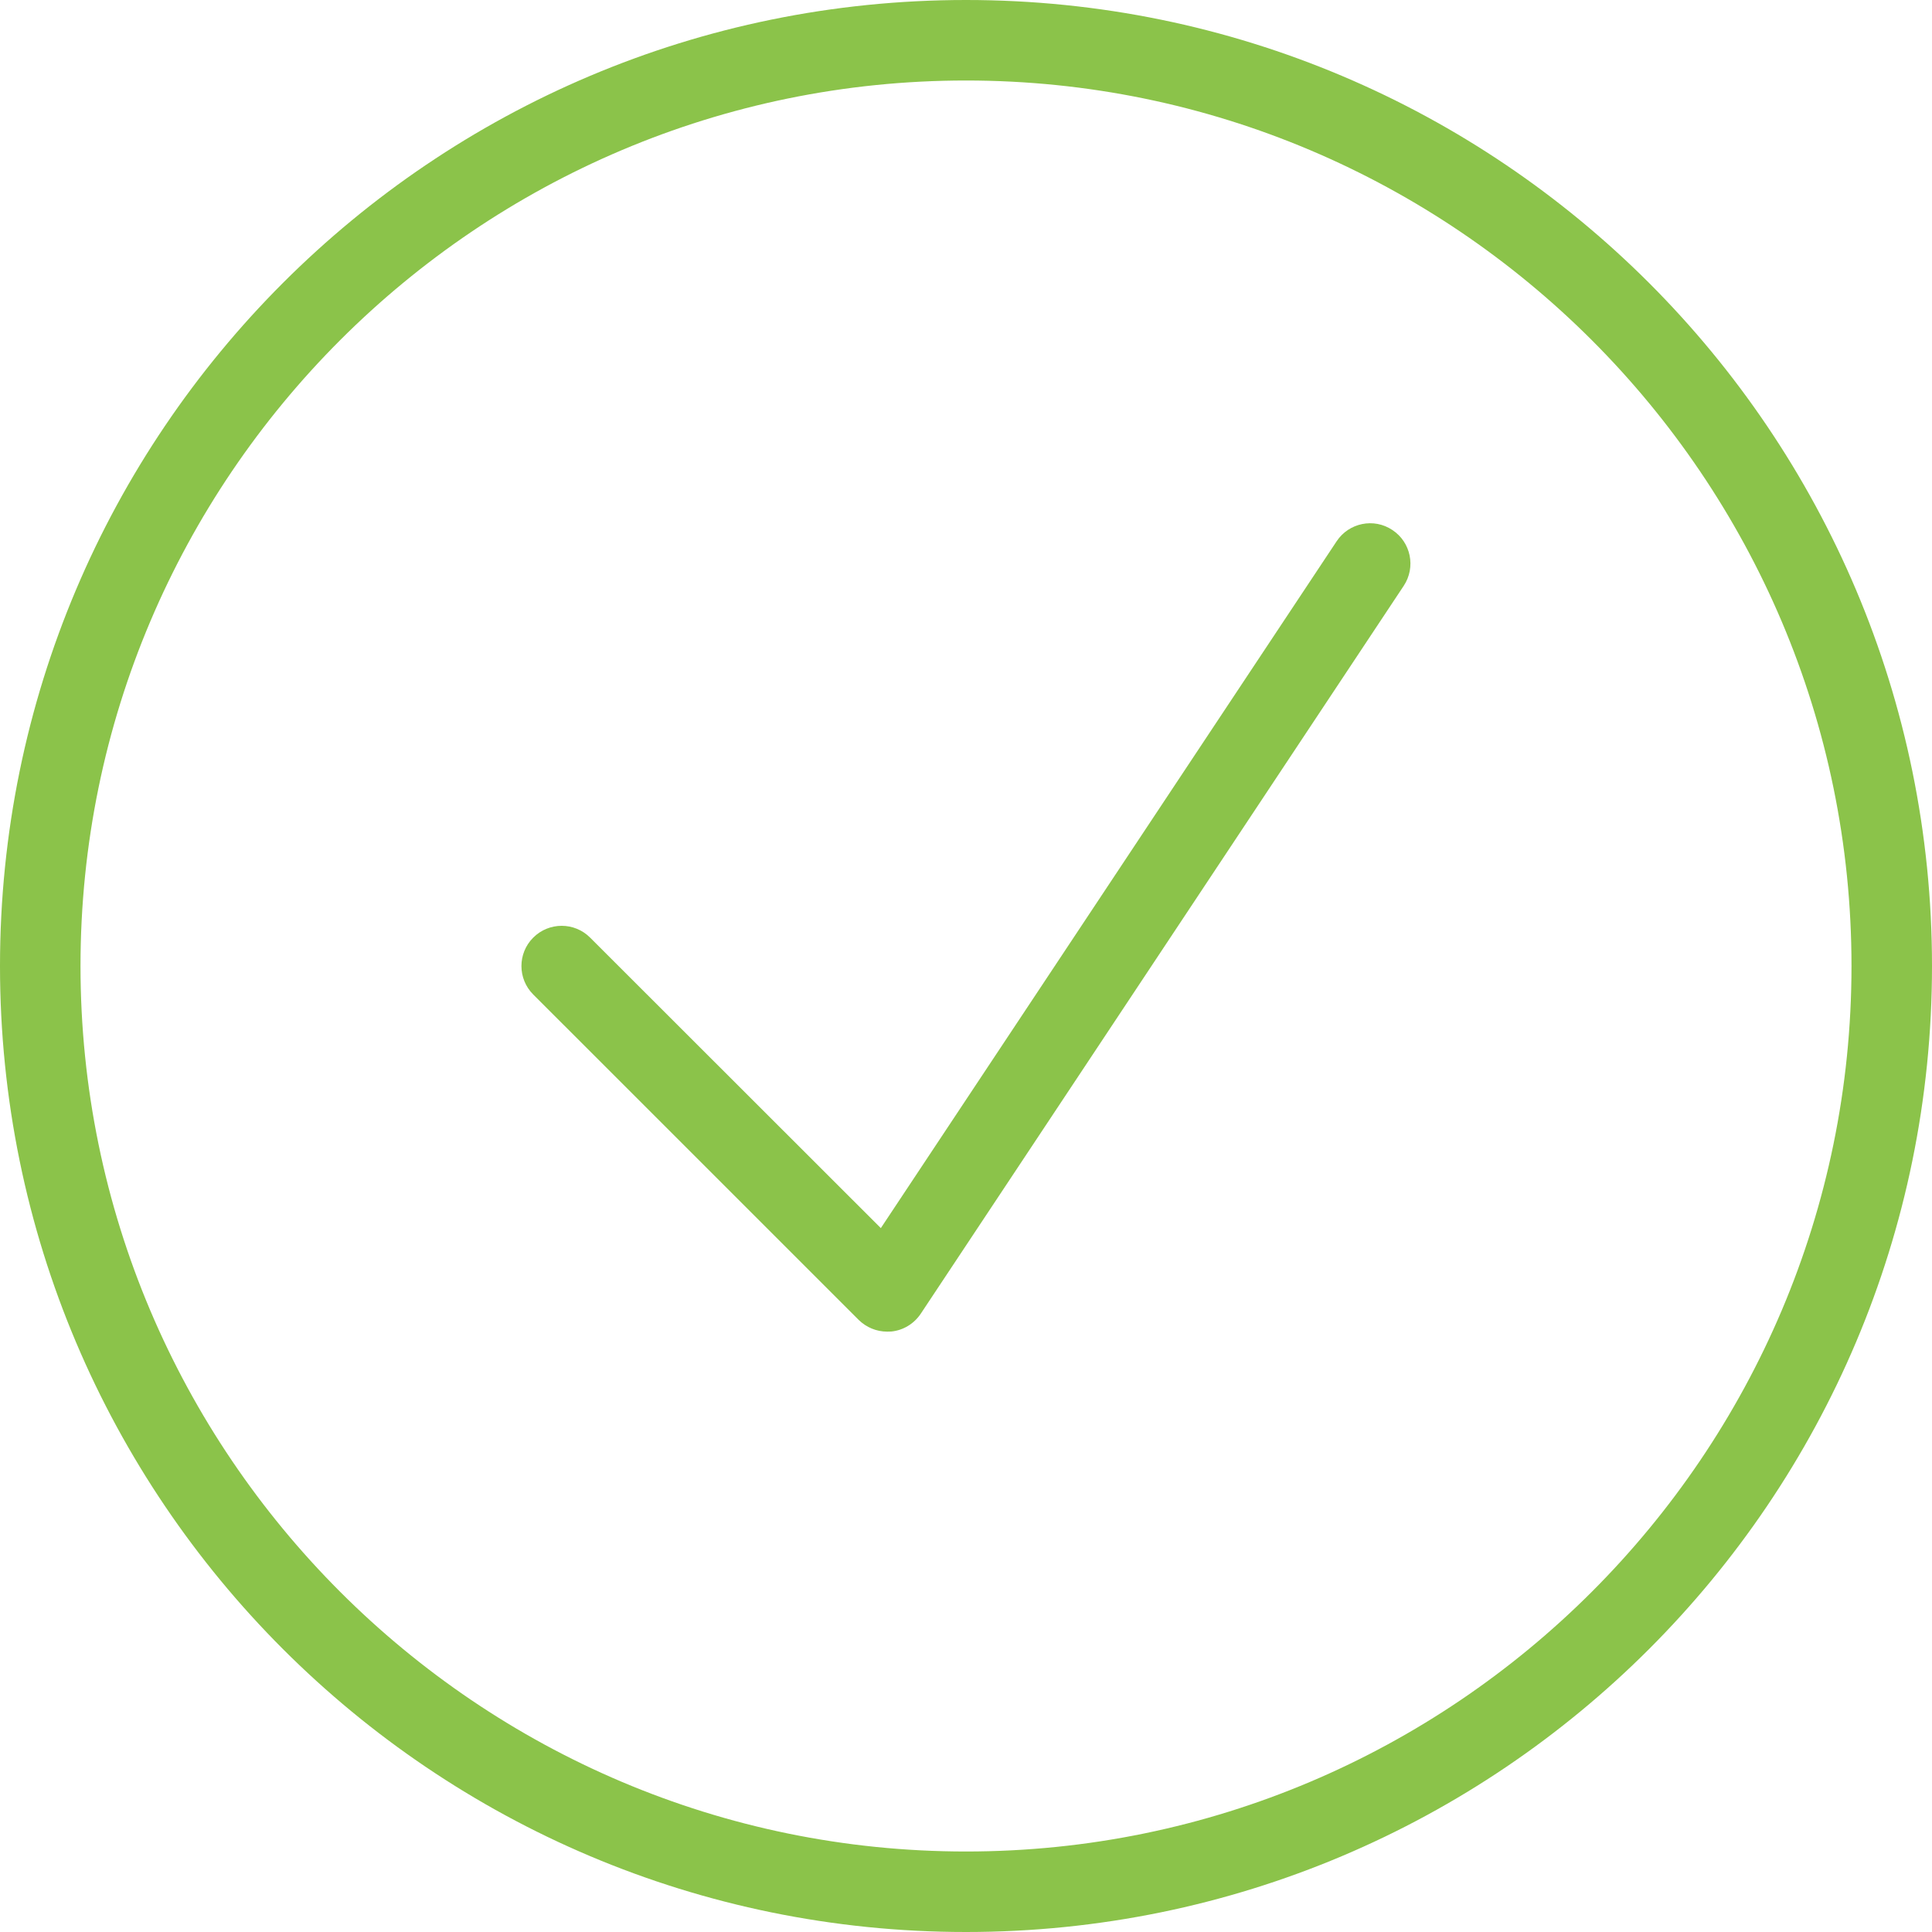 <?xml version="1.0" encoding="UTF-8" standalone="no"?>
<svg width="36px" height="36px" viewBox="0 0 36 36" version="1.1" xmlns="http://www.w3.org/2000/svg" xmlns:xlink="http://www.w3.org/1999/xlink" xmlns:sketch="http://www.bohemiancoding.com/sketch/ns">
    <!-- Generator: Sketch 3.4 (15575) - http://www.bohemiancoding.com/sketch -->
    <title>yes</title>
    <desc>Created with Sketch.</desc>
    <defs></defs>
    <g id="Page-1" stroke="none" stroke-width="1" fill="none" fill-rule="evenodd" sketch:type="MSPage">
        <g id="yes" sketch:type="MSLayerGroup">
            <g id="icomoon-ignore"></g>
            <path d="M18,1.5 C27.096,1.5 34.5,8.902 34.5,18 C34.5,27.096 27.096,34.5 18,34.5 C8.902,34.5 1.5,27.096 1.5,18 C1.5,8.902 8.902,1.5 18,1.5 L18,1.5 Z M18,0 C8.059,0 0,8.059 0,18 C0,27.941 8.059,36 18,36 C27.941,36 36,27.941 36,18 C36,8.059 27.941,0 18,0 L18,0 L18,0 Z" id="Shape" fill="#8BC34A" sketch:type="MSShapeGroup"></path>
            <path d="M16,24.594 L9.936,18.531 C9.643,18.238 9.643,17.763 9.936,17.471 C10.229,17.178 10.704,17.178 10.996,17.471 L16.413,22.884 L24.906,10.086 C25.134,9.741 25.601,9.645 25.945,9.876 C26.291,10.104 26.385,10.57 26.157,10.915 L17.157,24.479 C17.032,24.666 16.831,24.789 16.607,24.811 C16.582,24.811 16.557,24.813 16.532,24.813 C16.334,24.813 16.143,24.735 16,24.594 Z" id="Shape" fill="#8BC34A" sketch:type="MSShapeGroup"></path>
        </g>
    </g>
</svg>